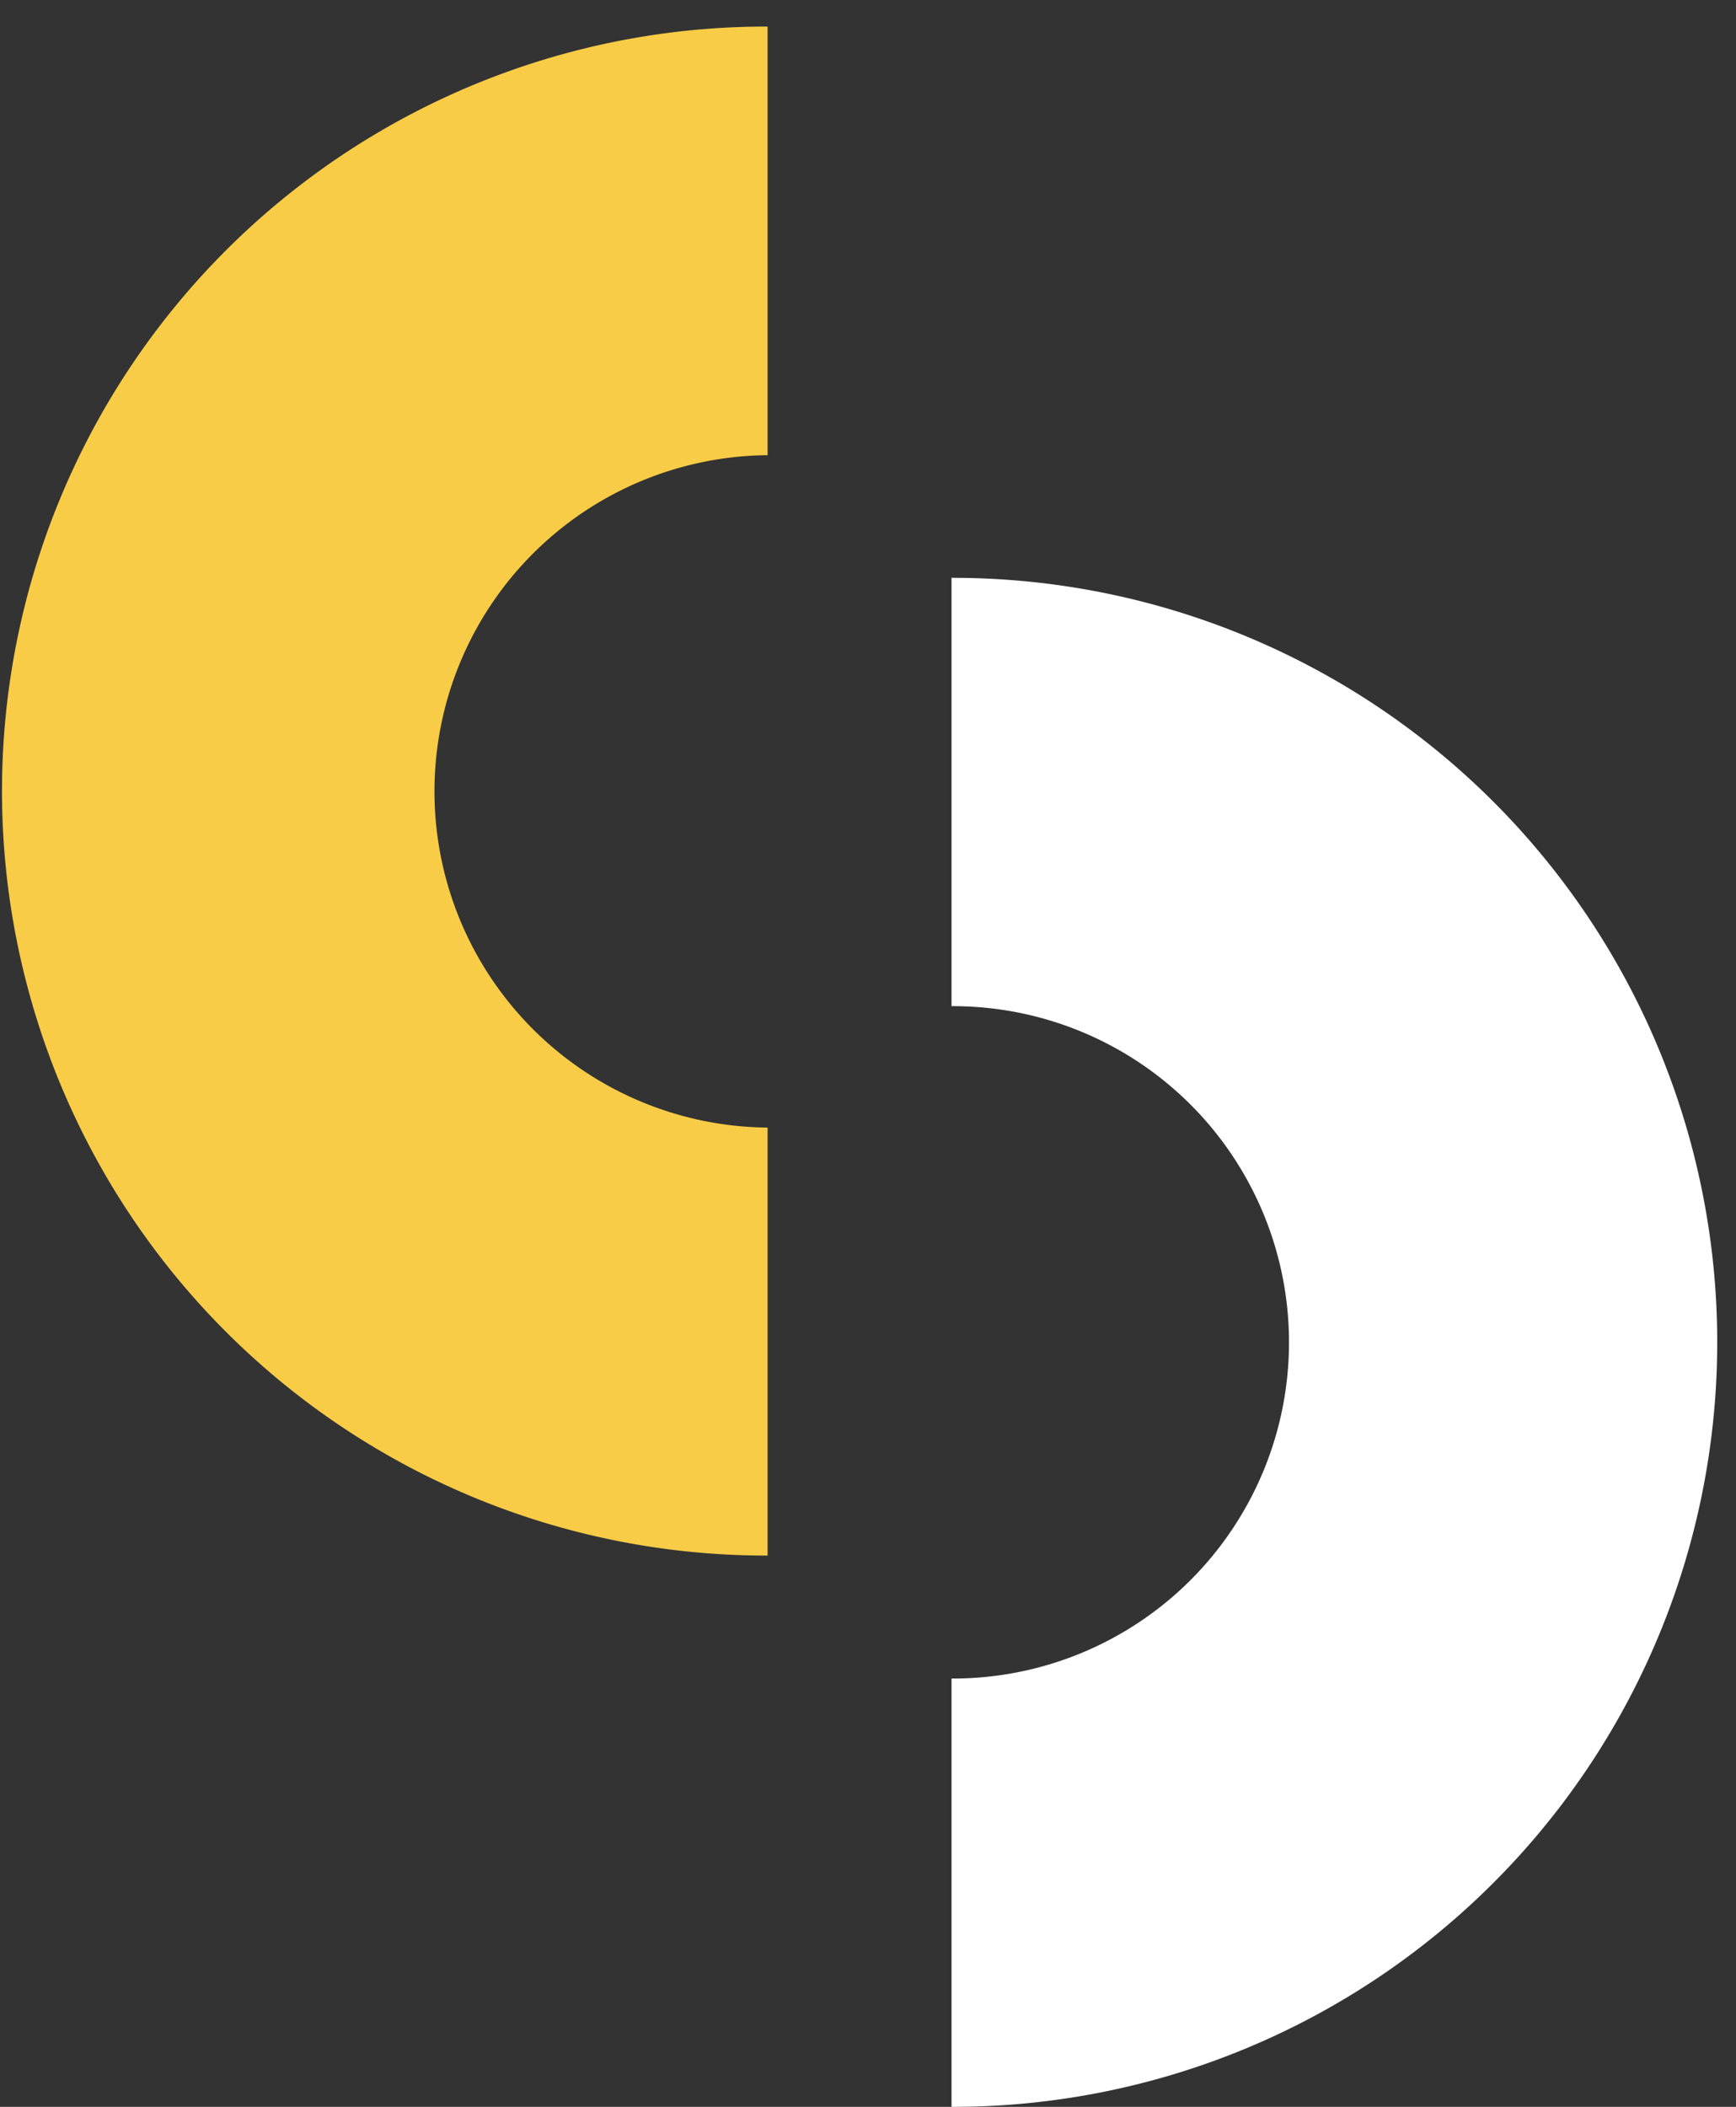 <?xml version="1.0" encoding="UTF-8"?> <svg xmlns="http://www.w3.org/2000/svg" width="61" height="74" viewBox="0 0 61 74" fill="none"><rect x="0" y="0" width="61" height="74" fill="#333333" stroke="none"/><path fill-rule="evenodd" clip-rule="evenodd" d="M26.971 54.637h-.049a26.852 26.852 0 010-53.704h.05v15.055h-.05a11.809 11.809 0 000 23.616h.05v15.033zm6.464-34.346h.05v.005a26.85 26.85 0 0118.987 45.84A26.85 26.85 0 0133.485 74h-.05V58.956h.05a11.808 11.808 0 000-23.616h-.05V20.29z" fill="url(#paint0_linear_1464_24194)"></path><defs><linearGradient id="paint0_linear_1464_24194" x1=".001" y1="30.225" x2="63.484" y2="30.225" gradientUnits="userSpaceOnUse"><stop stop-color="#F8CC46"></stop><stop offset=".469" stop-color="#F8CC46"></stop><stop offset=".51" stop-color="#fff"></stop><stop offset="1" stop-color="#fff"></stop></linearGradient></defs></svg> 